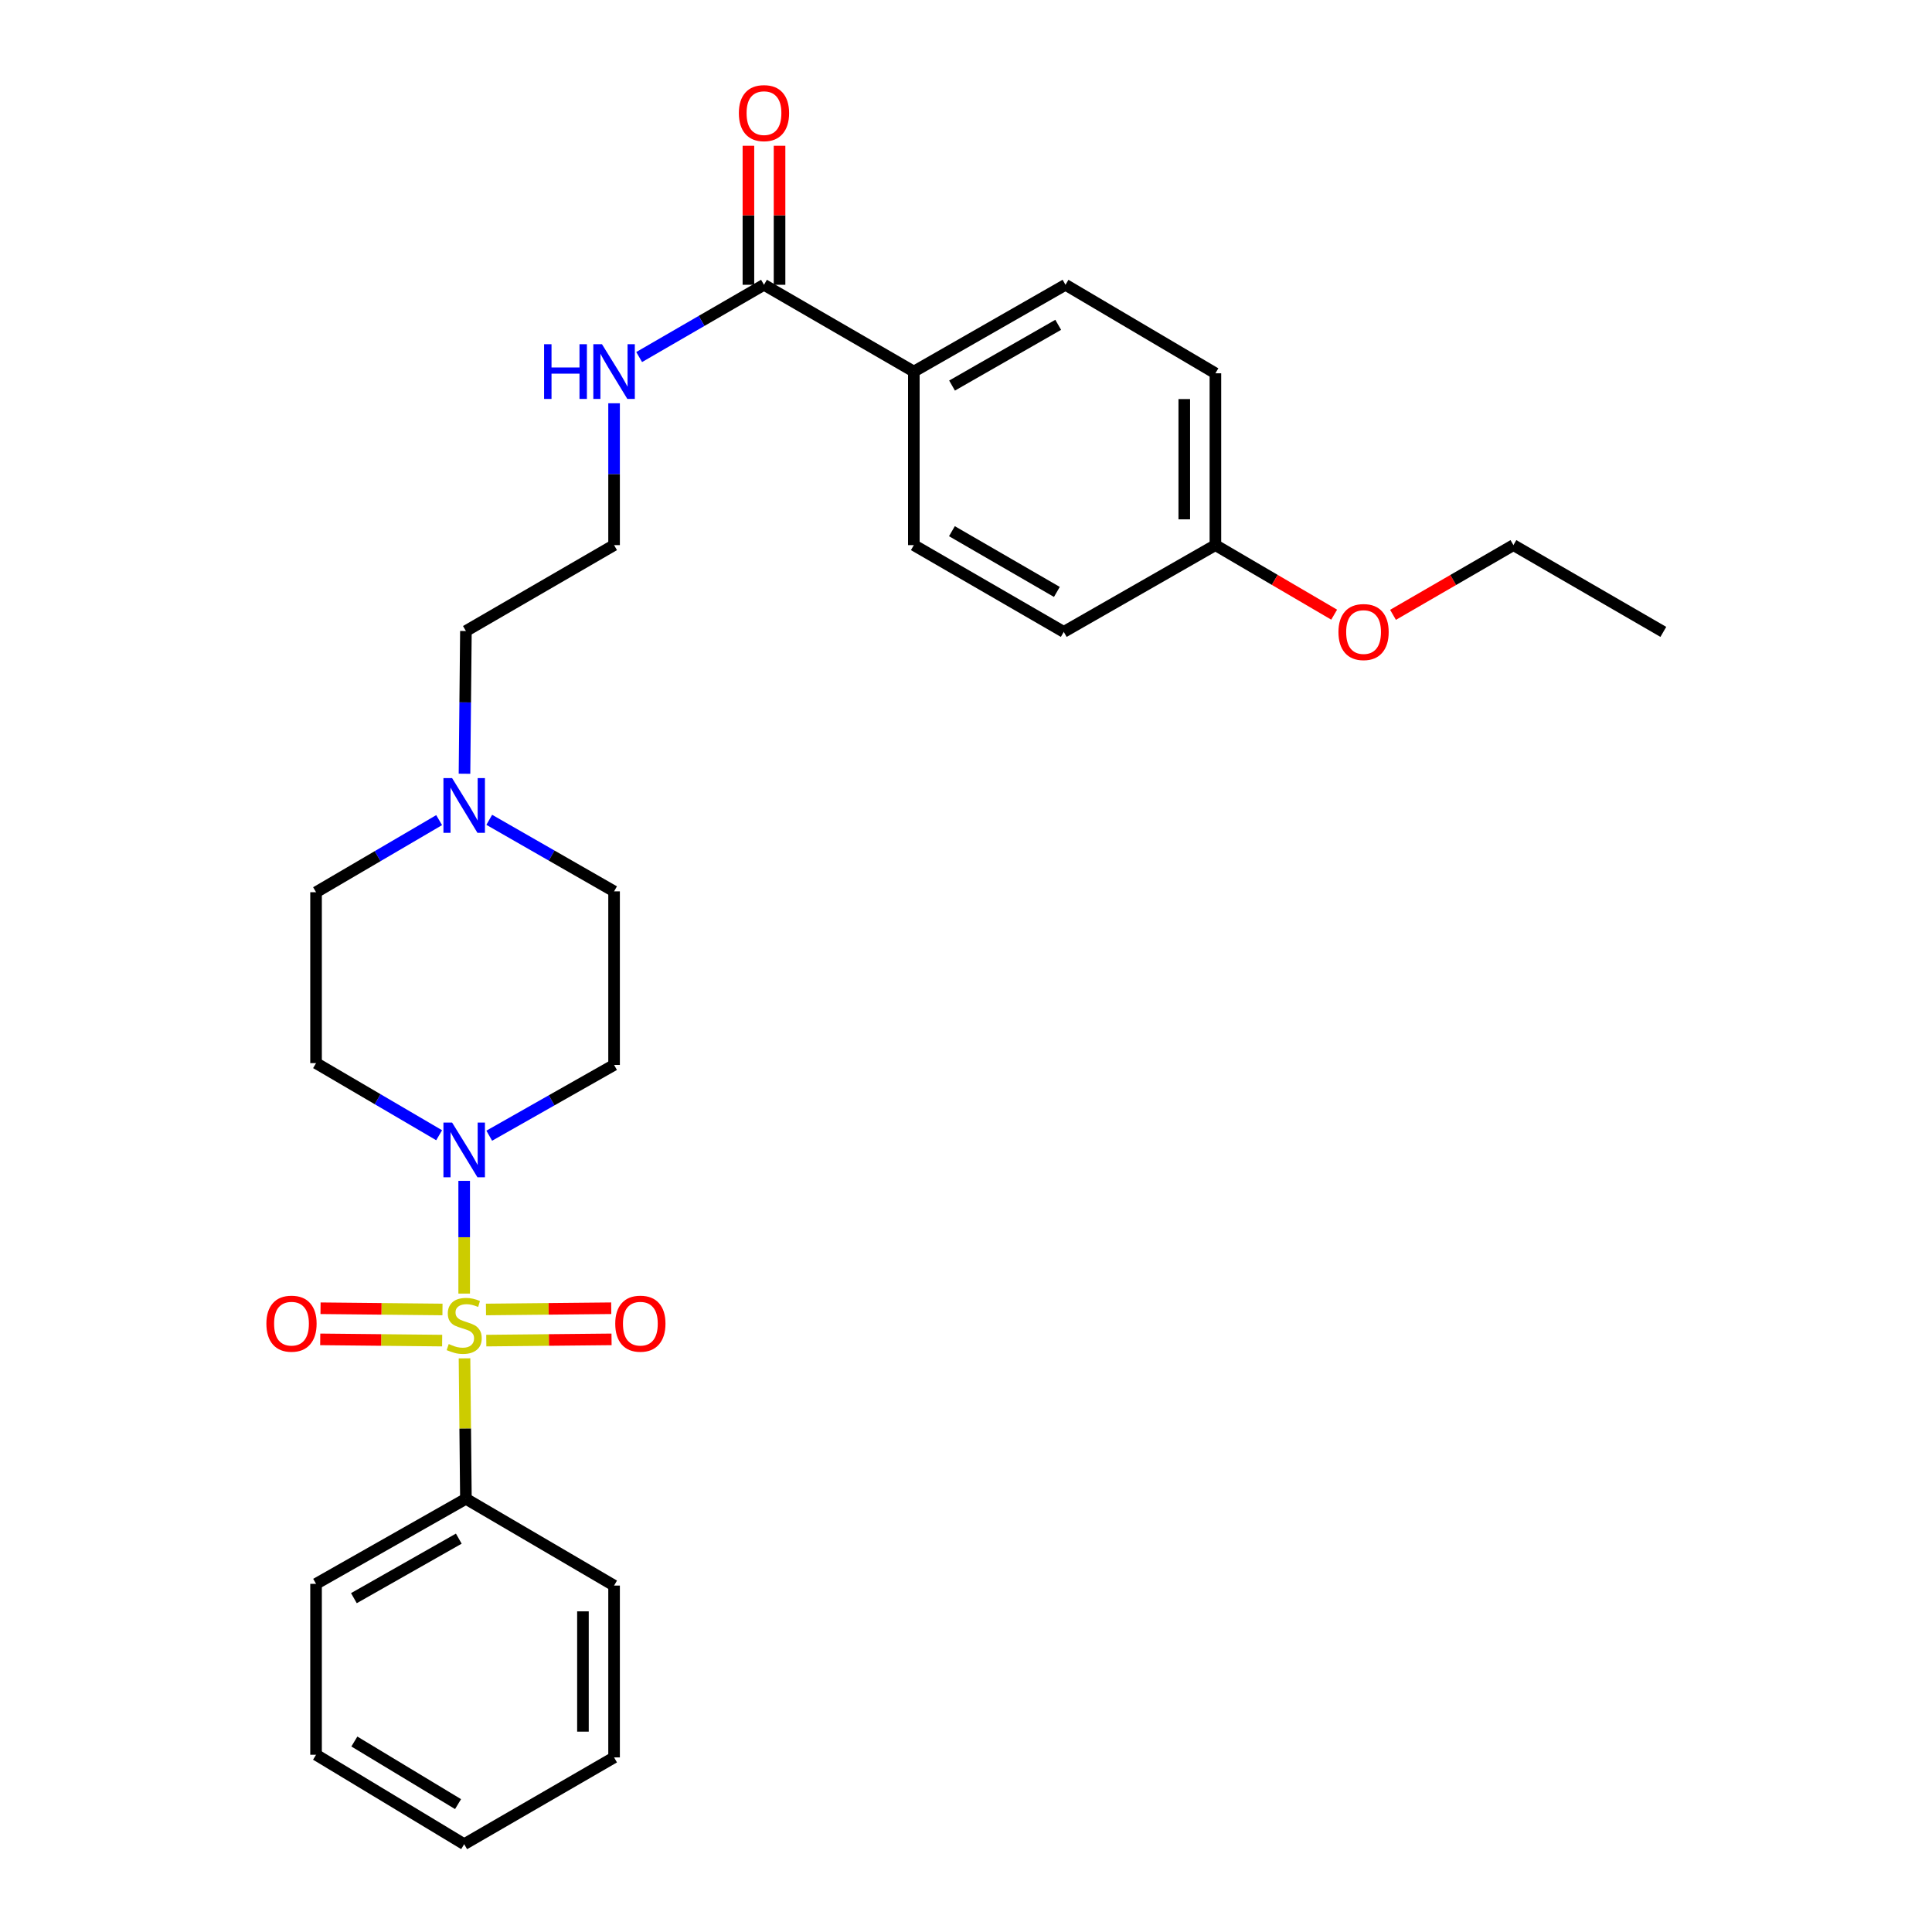 <?xml version='1.0' encoding='iso-8859-1'?>
<svg version='1.1' baseProfile='full'
              xmlns='http://www.w3.org/2000/svg'
                      xmlns:rdkit='http://www.rdkit.org/xml'
                      xmlns:xlink='http://www.w3.org/1999/xlink'
                  xml:space='preserve'
width='1000px' height='1000px' viewBox='0 0 1000 1000'>
<!-- END OF HEADER -->
<rect style='opacity:1.0;fill:#FFFFFF;stroke:none' width='1000' height='1000' x='0' y='0'> </rect>
<path class='bond-0' d='M 240.26,669.563 L 240.26,640.387' style='fill:none;fill-rule:evenodd;stroke:#CCCC00;stroke-width:6px;stroke-linecap:butt;stroke-linejoin:miter;stroke-opacity:1' />
<path class='bond-0' d='M 240.26,640.387 L 240.26,611.211' style='fill:none;fill-rule:evenodd;stroke:#0000FF;stroke-width:6px;stroke-linecap:butt;stroke-linejoin:miter;stroke-opacity:1' />
<path class='bond-2' d='M 229.026,677.782 L 197.469,677.462' style='fill:none;fill-rule:evenodd;stroke:#CCCC00;stroke-width:6px;stroke-linecap:butt;stroke-linejoin:miter;stroke-opacity:1' />
<path class='bond-2' d='M 197.469,677.462 L 165.911,677.143' style='fill:none;fill-rule:evenodd;stroke:#FF0000;stroke-width:6px;stroke-linecap:butt;stroke-linejoin:miter;stroke-opacity:1' />
<path class='bond-2' d='M 228.863,693.894 L 197.306,693.574' style='fill:none;fill-rule:evenodd;stroke:#CCCC00;stroke-width:6px;stroke-linecap:butt;stroke-linejoin:miter;stroke-opacity:1' />
<path class='bond-2' d='M 197.306,693.574 L 165.748,693.255' style='fill:none;fill-rule:evenodd;stroke:#FF0000;stroke-width:6px;stroke-linecap:butt;stroke-linejoin:miter;stroke-opacity:1' />
<path class='bond-3' d='M 251.699,693.895 L 284.117,693.574' style='fill:none;fill-rule:evenodd;stroke:#CCCC00;stroke-width:6px;stroke-linecap:butt;stroke-linejoin:miter;stroke-opacity:1' />
<path class='bond-3' d='M 284.117,693.574 L 316.534,693.253' style='fill:none;fill-rule:evenodd;stroke:#FF0000;stroke-width:6px;stroke-linecap:butt;stroke-linejoin:miter;stroke-opacity:1' />
<path class='bond-3' d='M 251.54,677.783 L 283.957,677.462' style='fill:none;fill-rule:evenodd;stroke:#CCCC00;stroke-width:6px;stroke-linecap:butt;stroke-linejoin:miter;stroke-opacity:1' />
<path class='bond-3' d='M 283.957,677.462 L 316.374,677.141' style='fill:none;fill-rule:evenodd;stroke:#FF0000;stroke-width:6px;stroke-linecap:butt;stroke-linejoin:miter;stroke-opacity:1' />
<path class='bond-5' d='M 240.43,703.078 L 240.792,739.43' style='fill:none;fill-rule:evenodd;stroke:#CCCC00;stroke-width:6px;stroke-linecap:butt;stroke-linejoin:miter;stroke-opacity:1' />
<path class='bond-5' d='M 240.792,739.43 L 241.155,775.782' style='fill:none;fill-rule:evenodd;stroke:#000000;stroke-width:6px;stroke-linecap:butt;stroke-linejoin:miter;stroke-opacity:1' />
<path class='bond-6' d='M 253.229,587.838 L 285.536,569.521' style='fill:none;fill-rule:evenodd;stroke:#0000FF;stroke-width:6px;stroke-linecap:butt;stroke-linejoin:miter;stroke-opacity:1' />
<path class='bond-6' d='M 285.536,569.521 L 317.843,551.203' style='fill:none;fill-rule:evenodd;stroke:#000000;stroke-width:6px;stroke-linecap:butt;stroke-linejoin:miter;stroke-opacity:1' />
<path class='bond-7' d='M 227.298,587.598 L 195.443,568.935' style='fill:none;fill-rule:evenodd;stroke:#0000FF;stroke-width:6px;stroke-linecap:butt;stroke-linejoin:miter;stroke-opacity:1' />
<path class='bond-7' d='M 195.443,568.935 L 163.589,550.272' style='fill:none;fill-rule:evenodd;stroke:#000000;stroke-width:6px;stroke-linecap:butt;stroke-linejoin:miter;stroke-opacity:1' />
<path class='bond-1' d='M 395.436,147.404 L 363.13,166.107' style='fill:none;fill-rule:evenodd;stroke:#000000;stroke-width:6px;stroke-linecap:butt;stroke-linejoin:miter;stroke-opacity:1' />
<path class='bond-1' d='M 363.13,166.107 L 330.825,184.809' style='fill:none;fill-rule:evenodd;stroke:#0000FF;stroke-width:6px;stroke-linecap:butt;stroke-linejoin:miter;stroke-opacity:1' />
<path class='bond-8' d='M 395.436,147.404 L 473.002,192.324' style='fill:none;fill-rule:evenodd;stroke:#000000;stroke-width:6px;stroke-linecap:butt;stroke-linejoin:miter;stroke-opacity:1' />
<path class='bond-9' d='M 403.492,147.404 L 403.492,111.429' style='fill:none;fill-rule:evenodd;stroke:#000000;stroke-width:6px;stroke-linecap:butt;stroke-linejoin:miter;stroke-opacity:1' />
<path class='bond-9' d='M 403.492,111.429 L 403.492,75.454' style='fill:none;fill-rule:evenodd;stroke:#FF0000;stroke-width:6px;stroke-linecap:butt;stroke-linejoin:miter;stroke-opacity:1' />
<path class='bond-9' d='M 387.379,147.404 L 387.379,111.429' style='fill:none;fill-rule:evenodd;stroke:#000000;stroke-width:6px;stroke-linecap:butt;stroke-linejoin:miter;stroke-opacity:1' />
<path class='bond-9' d='M 387.379,111.429 L 387.379,75.454' style='fill:none;fill-rule:evenodd;stroke:#FF0000;stroke-width:6px;stroke-linecap:butt;stroke-linejoin:miter;stroke-opacity:1' />
<path class='bond-4' d='M 227.298,424.494 L 195.444,443.153' style='fill:none;fill-rule:evenodd;stroke:#0000FF;stroke-width:6px;stroke-linecap:butt;stroke-linejoin:miter;stroke-opacity:1' />
<path class='bond-4' d='M 195.444,443.153 L 163.589,461.812' style='fill:none;fill-rule:evenodd;stroke:#000000;stroke-width:6px;stroke-linecap:butt;stroke-linejoin:miter;stroke-opacity:1' />
<path class='bond-19' d='M 240.422,400.485 L 240.789,363.55' style='fill:none;fill-rule:evenodd;stroke:#0000FF;stroke-width:6px;stroke-linecap:butt;stroke-linejoin:miter;stroke-opacity:1' />
<path class='bond-19' d='M 240.789,363.55 L 241.155,326.616' style='fill:none;fill-rule:evenodd;stroke:#000000;stroke-width:6px;stroke-linecap:butt;stroke-linejoin:miter;stroke-opacity:1' />
<path class='bond-28' d='M 253.235,424.338 L 285.539,442.851' style='fill:none;fill-rule:evenodd;stroke:#0000FF;stroke-width:6px;stroke-linecap:butt;stroke-linejoin:miter;stroke-opacity:1' />
<path class='bond-28' d='M 285.539,442.851 L 317.843,461.365' style='fill:none;fill-rule:evenodd;stroke:#000000;stroke-width:6px;stroke-linecap:butt;stroke-linejoin:miter;stroke-opacity:1' />
<path class='bond-21' d='M 241.155,775.782 L 163.589,819.797' style='fill:none;fill-rule:evenodd;stroke:#000000;stroke-width:6px;stroke-linecap:butt;stroke-linejoin:miter;stroke-opacity:1' />
<path class='bond-21' d='M 237.472,796.398 L 183.176,827.208' style='fill:none;fill-rule:evenodd;stroke:#000000;stroke-width:6px;stroke-linecap:butt;stroke-linejoin:miter;stroke-opacity:1' />
<path class='bond-22' d='M 241.155,775.782 L 317.843,820.692' style='fill:none;fill-rule:evenodd;stroke:#000000;stroke-width:6px;stroke-linecap:butt;stroke-linejoin:miter;stroke-opacity:1' />
<path class='bond-12' d='M 317.843,551.203 L 317.843,461.365' style='fill:none;fill-rule:evenodd;stroke:#000000;stroke-width:6px;stroke-linecap:butt;stroke-linejoin:miter;stroke-opacity:1' />
<path class='bond-11' d='M 163.589,550.272 L 163.589,461.812' style='fill:none;fill-rule:evenodd;stroke:#000000;stroke-width:6px;stroke-linecap:butt;stroke-linejoin:miter;stroke-opacity:1' />
<path class='bond-13' d='M 473.002,192.324 L 551.499,147.404' style='fill:none;fill-rule:evenodd;stroke:#000000;stroke-width:6px;stroke-linecap:butt;stroke-linejoin:miter;stroke-opacity:1' />
<path class='bond-13' d='M 492.779,199.571 L 547.727,168.127' style='fill:none;fill-rule:evenodd;stroke:#000000;stroke-width:6px;stroke-linecap:butt;stroke-linejoin:miter;stroke-opacity:1' />
<path class='bond-14' d='M 473.002,192.324 L 473.002,282.153' style='fill:none;fill-rule:evenodd;stroke:#000000;stroke-width:6px;stroke-linecap:butt;stroke-linejoin:miter;stroke-opacity:1' />
<path class='bond-10' d='M 317.843,208.729 L 317.843,245.441' style='fill:none;fill-rule:evenodd;stroke:#0000FF;stroke-width:6px;stroke-linecap:butt;stroke-linejoin:miter;stroke-opacity:1' />
<path class='bond-10' d='M 317.843,245.441 L 317.843,282.153' style='fill:none;fill-rule:evenodd;stroke:#000000;stroke-width:6px;stroke-linecap:butt;stroke-linejoin:miter;stroke-opacity:1' />
<path class='bond-16' d='M 551.499,147.404 L 629.091,193.219' style='fill:none;fill-rule:evenodd;stroke:#000000;stroke-width:6px;stroke-linecap:butt;stroke-linejoin:miter;stroke-opacity:1' />
<path class='bond-17' d='M 473.002,282.153 L 550.603,327.064' style='fill:none;fill-rule:evenodd;stroke:#000000;stroke-width:6px;stroke-linecap:butt;stroke-linejoin:miter;stroke-opacity:1' />
<path class='bond-17' d='M 492.713,274.944 L 547.034,306.381' style='fill:none;fill-rule:evenodd;stroke:#000000;stroke-width:6px;stroke-linecap:butt;stroke-linejoin:miter;stroke-opacity:1' />
<path class='bond-15' d='M 629.091,282.153 L 550.603,327.064' style='fill:none;fill-rule:evenodd;stroke:#000000;stroke-width:6px;stroke-linecap:butt;stroke-linejoin:miter;stroke-opacity:1' />
<path class='bond-20' d='M 629.091,282.153 L 659.825,300.151' style='fill:none;fill-rule:evenodd;stroke:#000000;stroke-width:6px;stroke-linecap:butt;stroke-linejoin:miter;stroke-opacity:1' />
<path class='bond-20' d='M 659.825,300.151 L 690.558,318.149' style='fill:none;fill-rule:evenodd;stroke:#FF0000;stroke-width:6px;stroke-linecap:butt;stroke-linejoin:miter;stroke-opacity:1' />
<path class='bond-30' d='M 629.091,282.153 L 629.091,193.219' style='fill:none;fill-rule:evenodd;stroke:#000000;stroke-width:6px;stroke-linecap:butt;stroke-linejoin:miter;stroke-opacity:1' />
<path class='bond-30' d='M 612.978,268.813 L 612.978,206.559' style='fill:none;fill-rule:evenodd;stroke:#000000;stroke-width:6px;stroke-linecap:butt;stroke-linejoin:miter;stroke-opacity:1' />
<path class='bond-18' d='M 317.843,282.153 L 241.155,326.616' style='fill:none;fill-rule:evenodd;stroke:#000000;stroke-width:6px;stroke-linecap:butt;stroke-linejoin:miter;stroke-opacity:1' />
<path class='bond-23' d='M 721.02,318.239 L 752.183,300.196' style='fill:none;fill-rule:evenodd;stroke:#FF0000;stroke-width:6px;stroke-linecap:butt;stroke-linejoin:miter;stroke-opacity:1' />
<path class='bond-23' d='M 752.183,300.196 L 783.346,282.153' style='fill:none;fill-rule:evenodd;stroke:#000000;stroke-width:6px;stroke-linecap:butt;stroke-linejoin:miter;stroke-opacity:1' />
<path class='bond-25' d='M 163.589,819.797 L 163.589,908.257' style='fill:none;fill-rule:evenodd;stroke:#000000;stroke-width:6px;stroke-linecap:butt;stroke-linejoin:miter;stroke-opacity:1' />
<path class='bond-26' d='M 317.843,820.692 L 317.843,909.635' style='fill:none;fill-rule:evenodd;stroke:#000000;stroke-width:6px;stroke-linecap:butt;stroke-linejoin:miter;stroke-opacity:1' />
<path class='bond-26' d='M 301.73,834.033 L 301.73,896.294' style='fill:none;fill-rule:evenodd;stroke:#000000;stroke-width:6px;stroke-linecap:butt;stroke-linejoin:miter;stroke-opacity:1' />
<path class='bond-24' d='M 783.346,282.153 L 860.938,327.064' style='fill:none;fill-rule:evenodd;stroke:#000000;stroke-width:6px;stroke-linecap:butt;stroke-linejoin:miter;stroke-opacity:1' />
<path class='bond-29' d='M 163.589,908.257 L 240.26,954.545' style='fill:none;fill-rule:evenodd;stroke:#000000;stroke-width:6px;stroke-linecap:butt;stroke-linejoin:miter;stroke-opacity:1' />
<path class='bond-29' d='M 183.417,901.406 L 237.087,933.808' style='fill:none;fill-rule:evenodd;stroke:#000000;stroke-width:6px;stroke-linecap:butt;stroke-linejoin:miter;stroke-opacity:1' />
<path class='bond-27' d='M 317.843,909.635 L 240.26,954.545' style='fill:none;fill-rule:evenodd;stroke:#000000;stroke-width:6px;stroke-linecap:butt;stroke-linejoin:miter;stroke-opacity:1' />
<path  class='atom-0' d='M 232.26 695.672
Q 232.58 695.792, 233.9 696.352
Q 235.22 696.912, 236.66 697.272
Q 238.14 697.592, 239.58 697.592
Q 242.26 697.592, 243.82 696.312
Q 245.38 694.992, 245.38 692.712
Q 245.38 691.152, 244.58 690.192
Q 243.82 689.232, 242.62 688.712
Q 241.42 688.192, 239.42 687.592
Q 236.9 686.832, 235.38 686.112
Q 233.9 685.392, 232.82 683.872
Q 231.78 682.352, 231.78 679.792
Q 231.78 676.232, 234.18 674.032
Q 236.62 671.832, 241.42 671.832
Q 244.7 671.832, 248.42 673.392
L 247.5 676.472
Q 244.1 675.072, 241.54 675.072
Q 238.78 675.072, 237.26 676.232
Q 235.74 677.352, 235.78 679.312
Q 235.78 680.832, 236.54 681.752
Q 237.34 682.672, 238.46 683.192
Q 239.62 683.712, 241.54 684.312
Q 244.1 685.112, 245.62 685.912
Q 247.14 686.712, 248.22 688.352
Q 249.34 689.952, 249.34 692.712
Q 249.34 696.632, 246.7 698.752
Q 244.1 700.832, 239.74 700.832
Q 237.22 700.832, 235.3 700.272
Q 233.42 699.752, 231.18 698.832
L 232.26 695.672
' fill='#CCCC00'/>
<path  class='atom-1' d='M 234 581.032
L 243.28 596.032
Q 244.2 597.512, 245.68 600.192
Q 247.16 602.872, 247.24 603.032
L 247.24 581.032
L 251 581.032
L 251 609.352
L 247.12 609.352
L 237.16 592.952
Q 236 591.032, 234.76 588.832
Q 233.56 586.632, 233.2 585.952
L 233.2 609.352
L 229.52 609.352
L 229.52 581.032
L 234 581.032
' fill='#0000FF'/>
<path  class='atom-3' d='M 137.878 685.128
Q 137.878 678.328, 141.238 674.528
Q 144.598 670.728, 150.878 670.728
Q 157.158 670.728, 160.518 674.528
Q 163.878 678.328, 163.878 685.128
Q 163.878 692.008, 160.478 695.928
Q 157.078 699.808, 150.878 699.808
Q 144.638 699.808, 141.238 695.928
Q 137.878 692.048, 137.878 685.128
M 150.878 696.608
Q 155.198 696.608, 157.518 693.728
Q 159.878 690.808, 159.878 685.128
Q 159.878 679.568, 157.518 676.768
Q 155.198 673.928, 150.878 673.928
Q 146.558 673.928, 144.198 676.728
Q 141.878 679.528, 141.878 685.128
Q 141.878 690.848, 144.198 693.728
Q 146.558 696.608, 150.878 696.608
' fill='#FF0000'/>
<path  class='atom-4' d='M 318.45 685.128
Q 318.45 678.328, 321.81 674.528
Q 325.17 670.728, 331.45 670.728
Q 337.73 670.728, 341.09 674.528
Q 344.45 678.328, 344.45 685.128
Q 344.45 692.008, 341.05 695.928
Q 337.65 699.808, 331.45 699.808
Q 325.21 699.808, 321.81 695.928
Q 318.45 692.048, 318.45 685.128
M 331.45 696.608
Q 335.77 696.608, 338.09 693.728
Q 340.45 690.808, 340.45 685.128
Q 340.45 679.568, 338.09 676.768
Q 335.77 673.928, 331.45 673.928
Q 327.13 673.928, 324.77 676.728
Q 322.45 679.528, 322.45 685.128
Q 322.45 690.848, 324.77 693.728
Q 327.13 696.608, 331.45 696.608
' fill='#FF0000'/>
<path  class='atom-5' d='M 234 402.742
L 243.28 417.742
Q 244.2 419.222, 245.68 421.902
Q 247.16 424.582, 247.24 424.742
L 247.24 402.742
L 251 402.742
L 251 431.062
L 247.12 431.062
L 237.16 414.662
Q 236 412.742, 234.76 410.542
Q 233.56 408.342, 233.2 407.662
L 233.2 431.062
L 229.52 431.062
L 229.52 402.742
L 234 402.742
' fill='#0000FF'/>
<path  class='atom-10' d='M 382.436 58.55
Q 382.436 51.75, 385.796 47.95
Q 389.156 44.15, 395.436 44.15
Q 401.716 44.15, 405.076 47.95
Q 408.436 51.75, 408.436 58.55
Q 408.436 65.43, 405.036 69.35
Q 401.636 73.23, 395.436 73.23
Q 389.196 73.23, 385.796 69.35
Q 382.436 65.47, 382.436 58.55
M 395.436 70.03
Q 399.756 70.03, 402.076 67.15
Q 404.436 64.23, 404.436 58.55
Q 404.436 52.99, 402.076 50.19
Q 399.756 47.35, 395.436 47.35
Q 391.116 47.35, 388.756 50.15
Q 386.436 52.95, 386.436 58.55
Q 386.436 64.27, 388.756 67.15
Q 391.116 70.03, 395.436 70.03
' fill='#FF0000'/>
<path  class='atom-11' d='M 281.623 178.164
L 285.463 178.164
L 285.463 190.204
L 299.943 190.204
L 299.943 178.164
L 303.783 178.164
L 303.783 206.484
L 299.943 206.484
L 299.943 193.404
L 285.463 193.404
L 285.463 206.484
L 281.623 206.484
L 281.623 178.164
' fill='#0000FF'/>
<path  class='atom-11' d='M 311.583 178.164
L 320.863 193.164
Q 321.783 194.644, 323.263 197.324
Q 324.743 200.004, 324.823 200.164
L 324.823 178.164
L 328.583 178.164
L 328.583 206.484
L 324.703 206.484
L 314.743 190.084
Q 313.583 188.164, 312.343 185.964
Q 311.143 183.764, 310.783 183.084
L 310.783 206.484
L 307.103 206.484
L 307.103 178.164
L 311.583 178.164
' fill='#0000FF'/>
<path  class='atom-21' d='M 692.78 327.144
Q 692.78 320.344, 696.14 316.544
Q 699.5 312.744, 705.78 312.744
Q 712.06 312.744, 715.42 316.544
Q 718.78 320.344, 718.78 327.144
Q 718.78 334.024, 715.38 337.944
Q 711.98 341.824, 705.78 341.824
Q 699.54 341.824, 696.14 337.944
Q 692.78 334.064, 692.78 327.144
M 705.78 338.624
Q 710.1 338.624, 712.42 335.744
Q 714.78 332.824, 714.78 327.144
Q 714.78 321.584, 712.42 318.784
Q 710.1 315.944, 705.78 315.944
Q 701.46 315.944, 699.1 318.744
Q 696.78 321.544, 696.78 327.144
Q 696.78 332.864, 699.1 335.744
Q 701.46 338.624, 705.78 338.624
' fill='#FF0000'/>
</svg>
